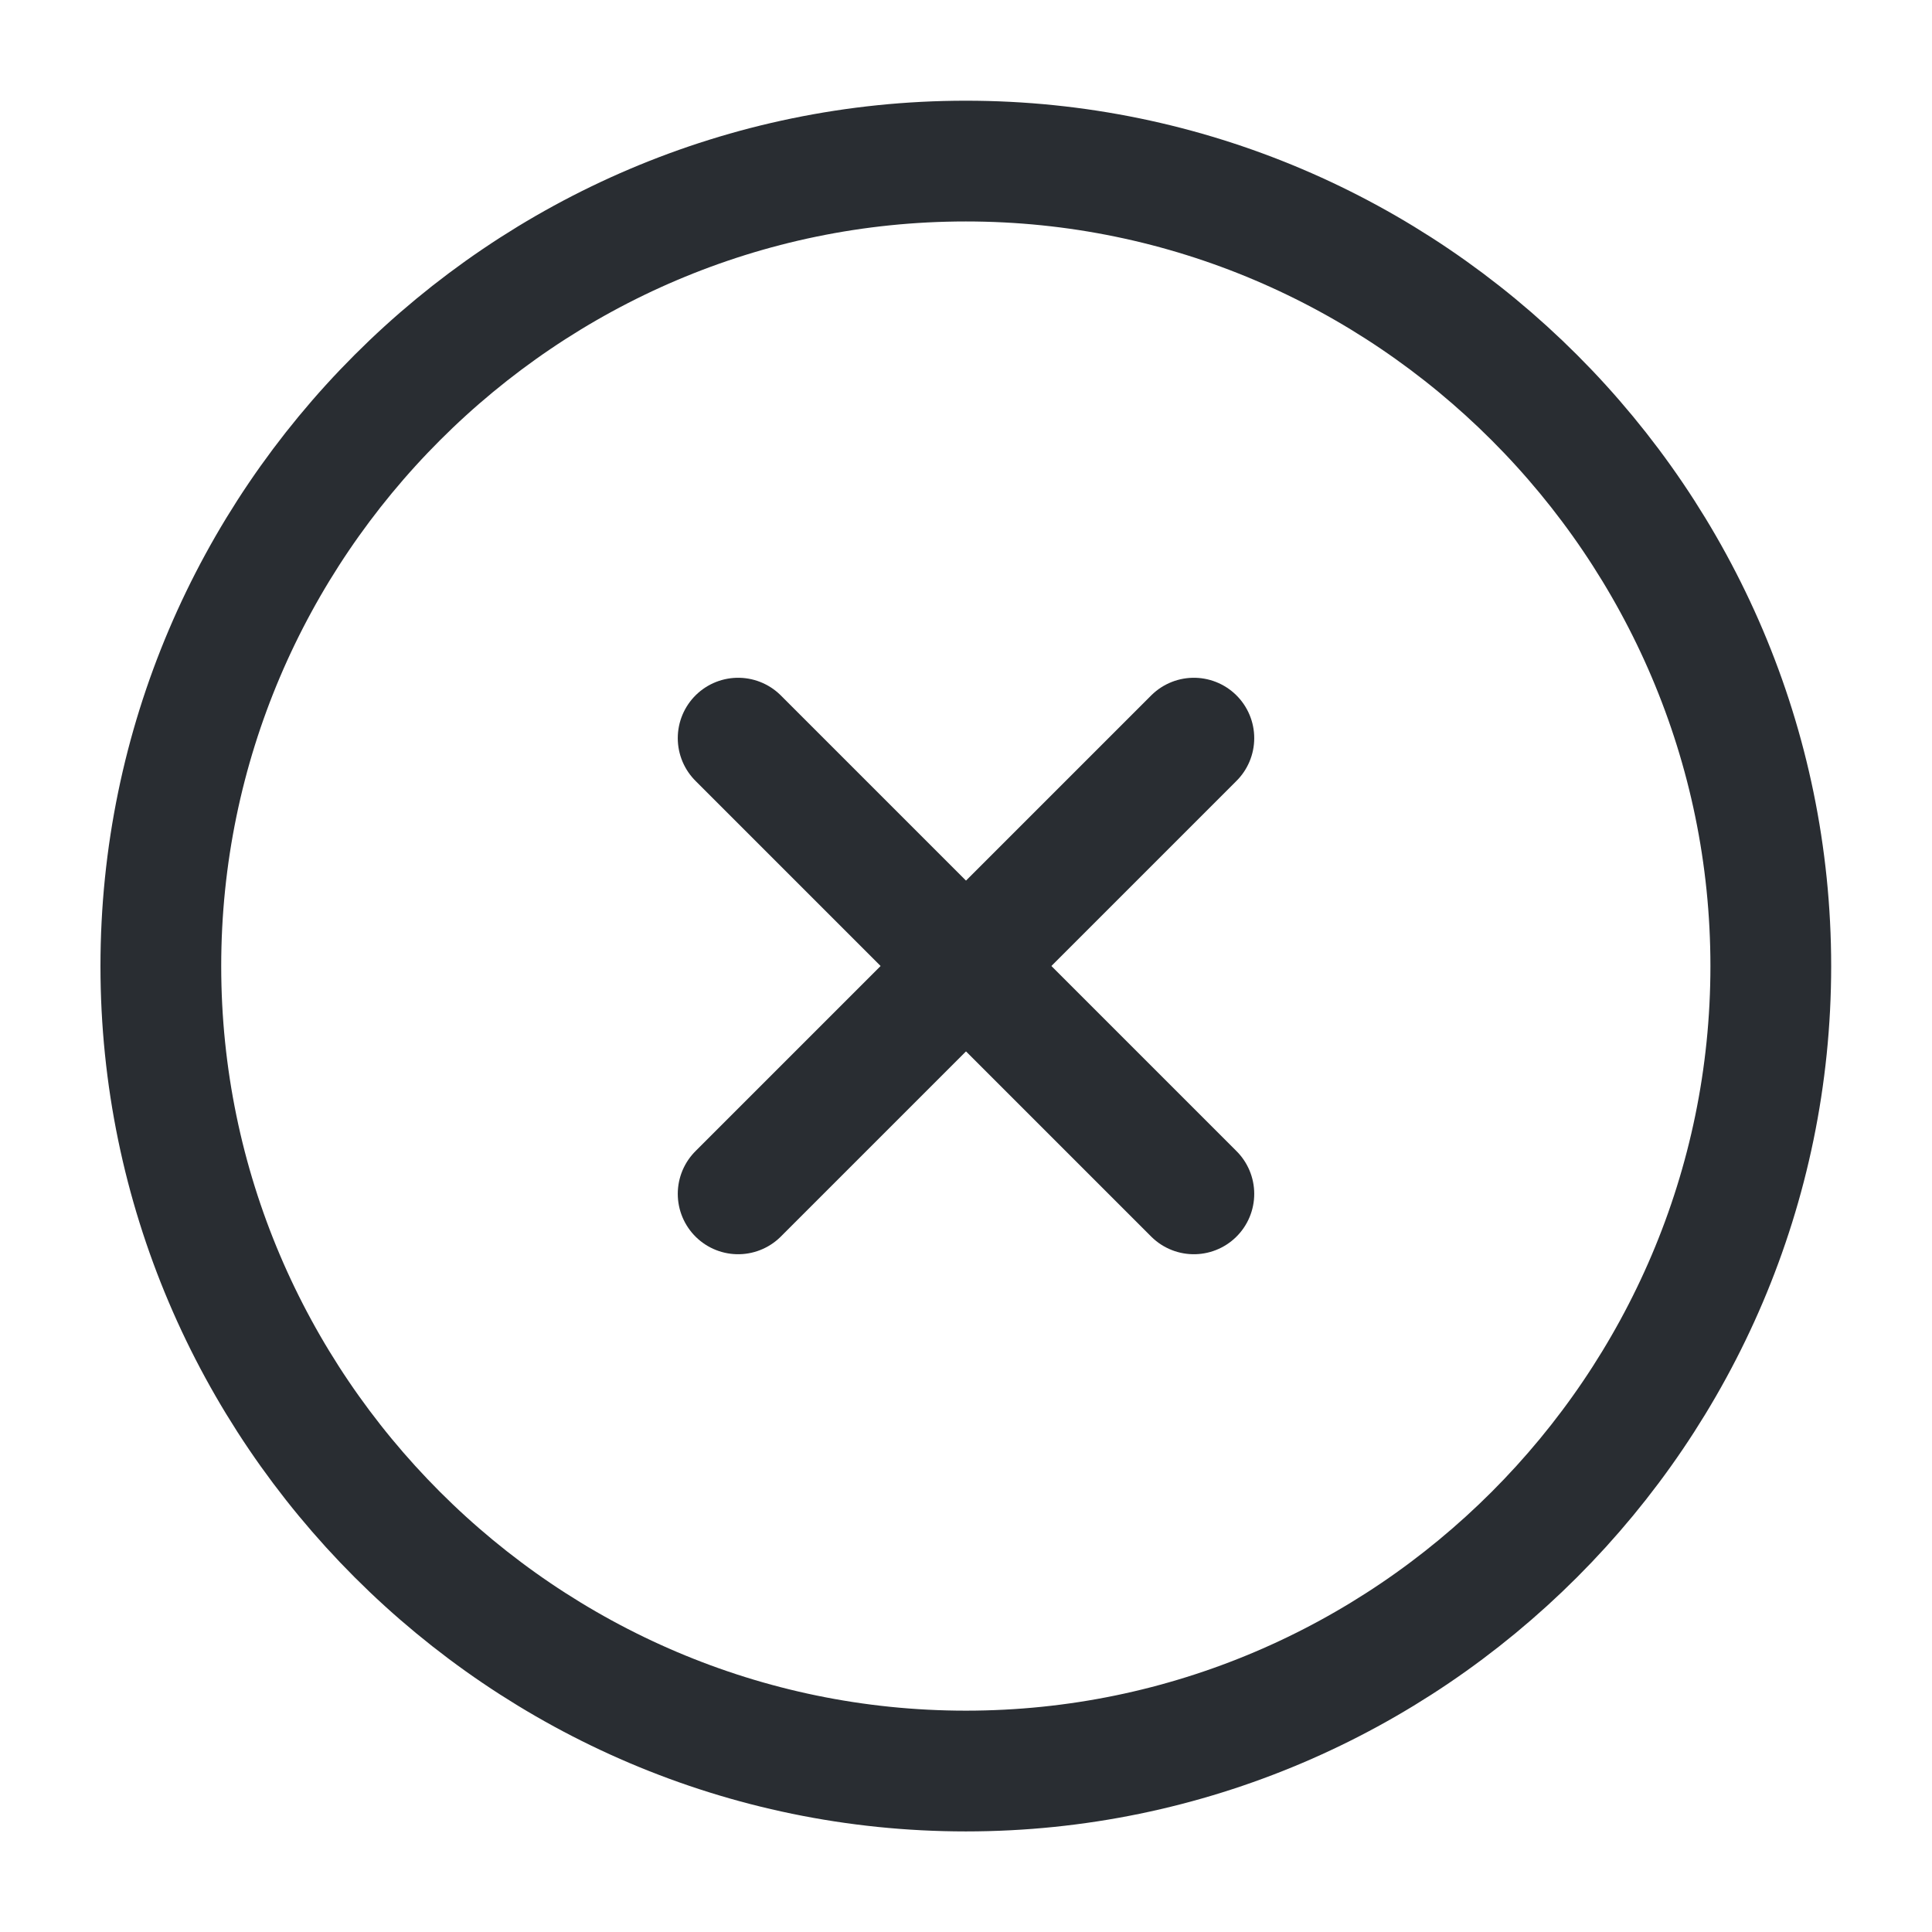 <svg width="16" height="16" viewBox="0 0 16 16" fill="none" xmlns="http://www.w3.org/2000/svg">
<path d="M7.999 14.667C11.665 14.667 14.665 11.667 14.665 8.001C14.665 4.334 11.665 1.334 7.999 1.334C4.332 1.334 1.332 4.334 1.332 8.001C1.332 11.667 4.332 14.667 7.999 14.667Z" stroke="#292D32" stroke-linecap="round" stroke-linejoin="round"/>
<path d="M6.113 9.887L9.887 6.113" stroke="#292D32" stroke-linecap="round" stroke-linejoin="round"/>
<path d="M9.887 9.887L6.113 6.113" stroke="#292D32" stroke-linecap="round" stroke-linejoin="round"/>
</svg>
